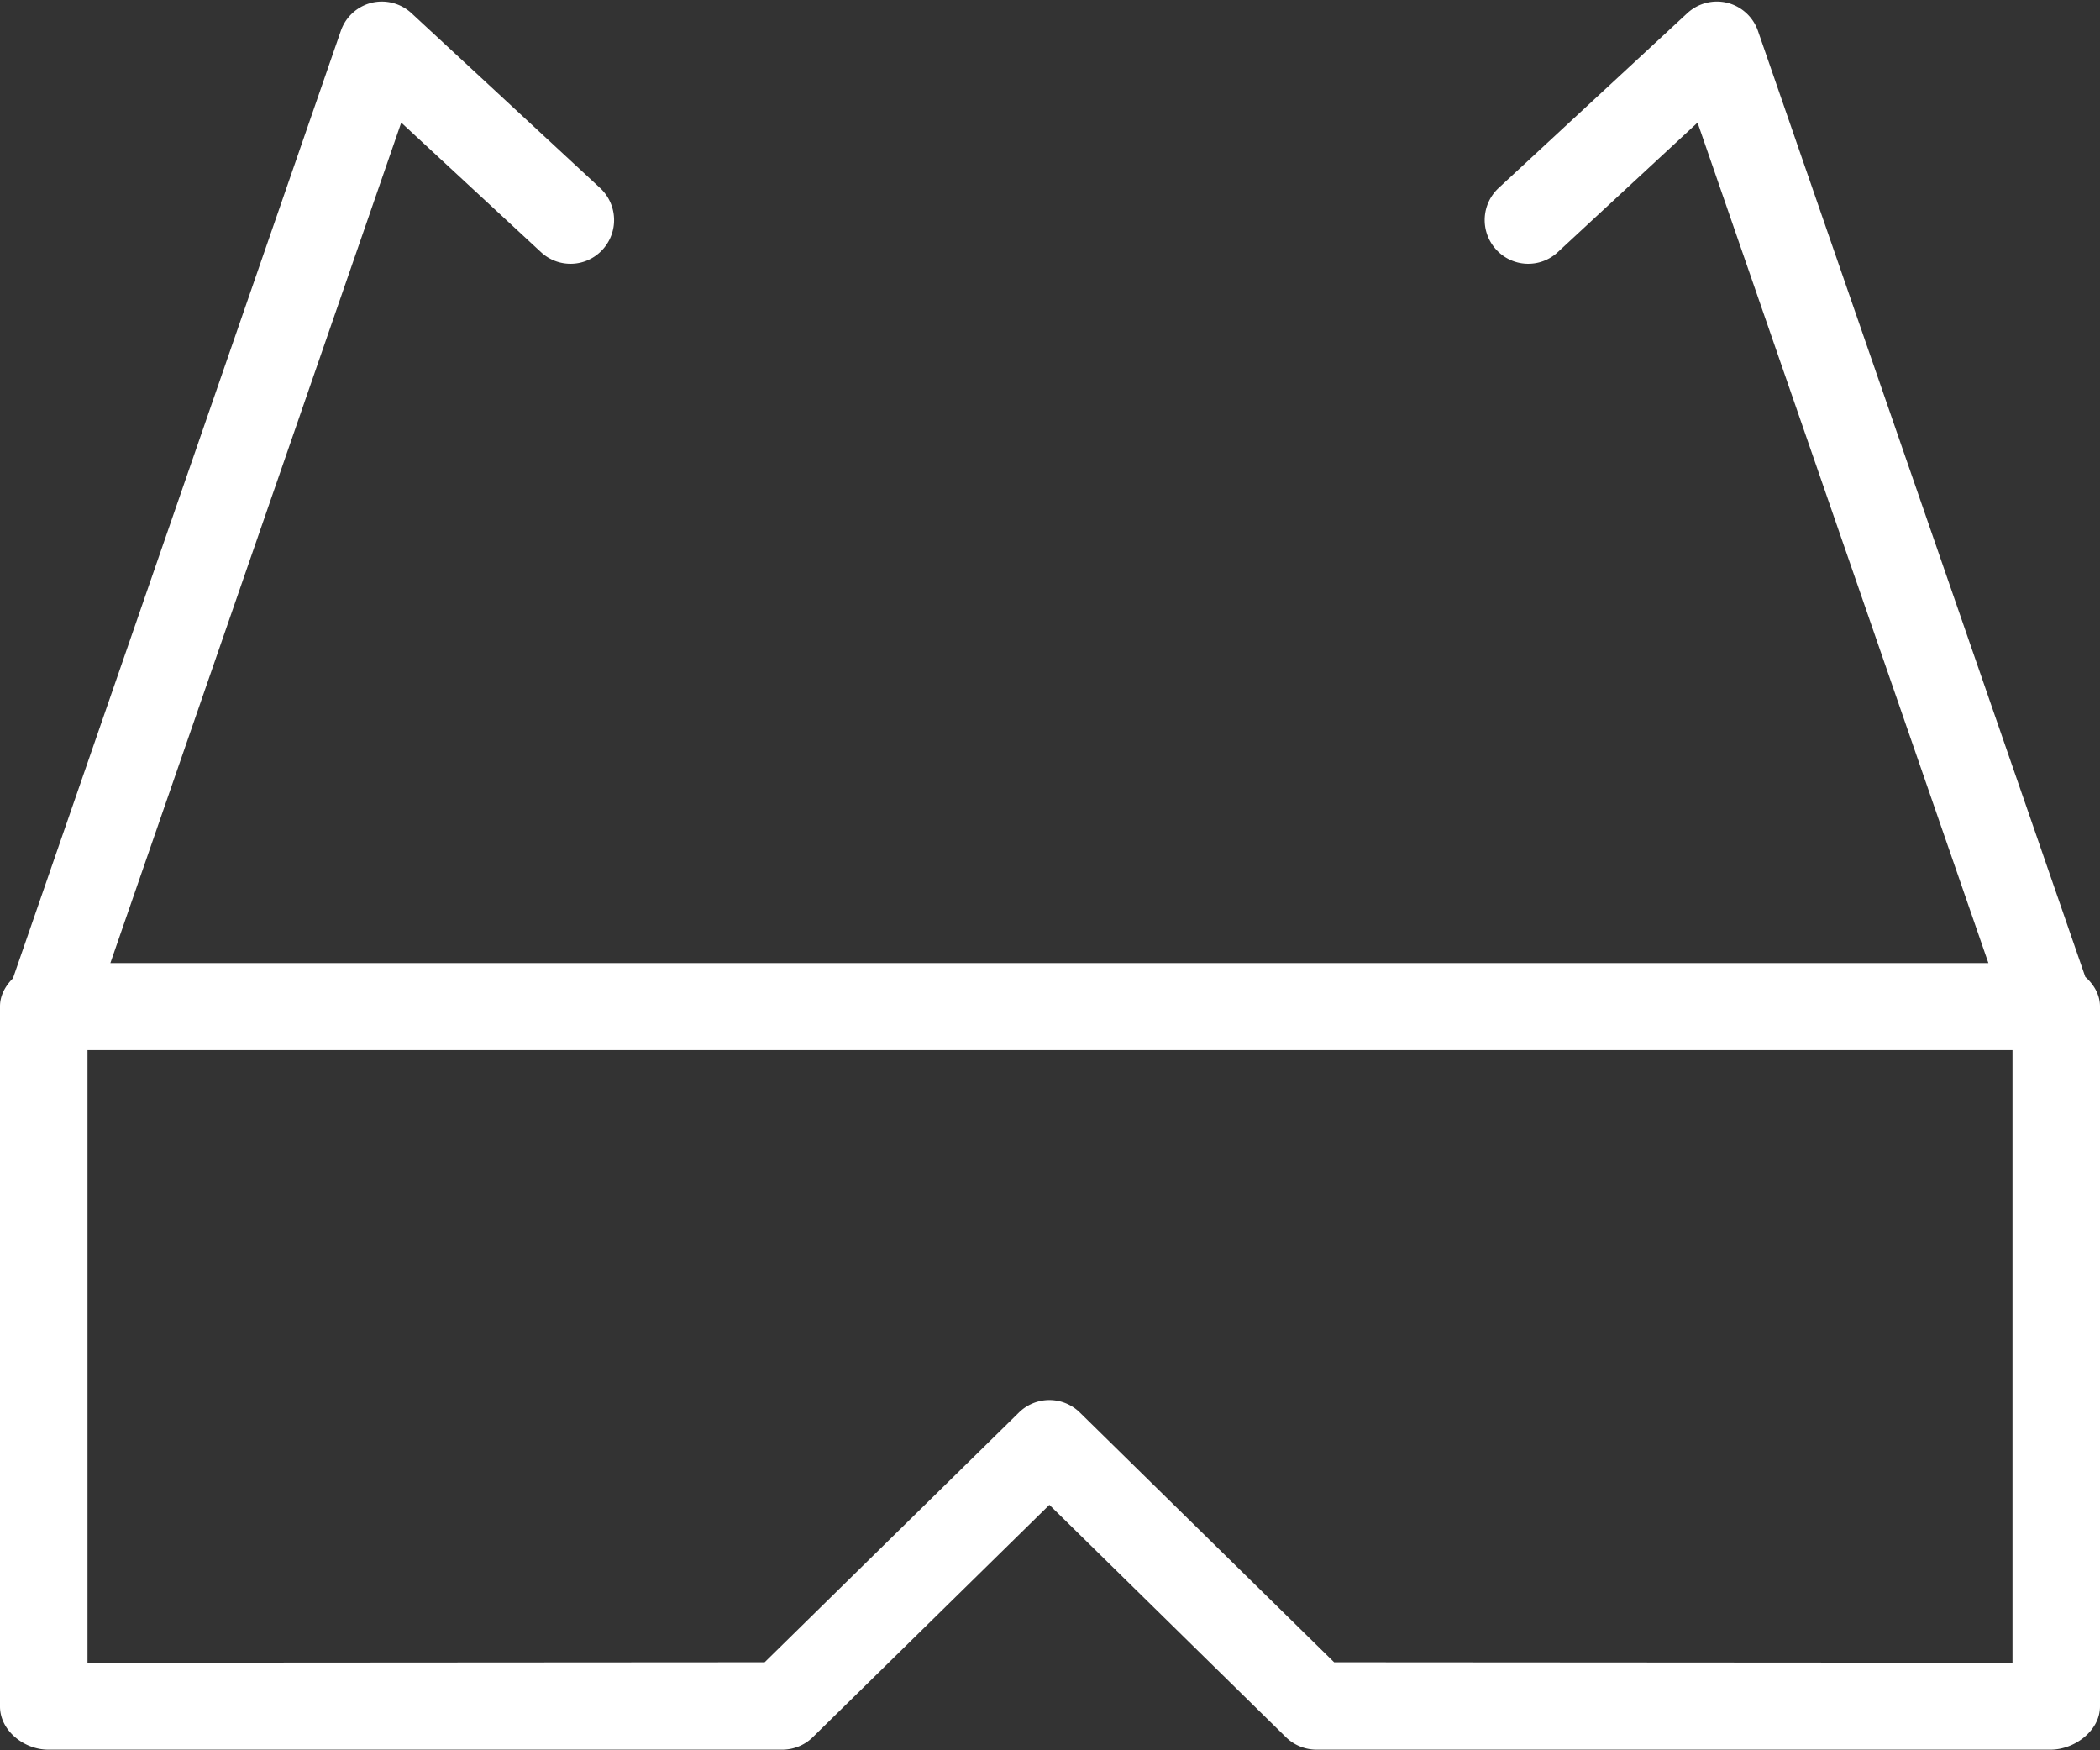 <svg xmlns="http://www.w3.org/2000/svg" preserveAspectRatio="xMidYMid" width="96" height="80" style="fill: #fff;" viewBox="0 0 48 40"><rect x="0" y="0" width="48" height="40" fill="#333333" stroke="none"/><path d="M48 38.999c0 .552-.58.987-1.129.987H30.089a1 1 0 0 1-.696-.285l-5.407-5.31-5.408 5.31a.997.997 0 0 1-.695.285H1.101c-.55 0-1.101-.435-1.101-.987v-16c0-.249.122-.468.296-.641L7.79.707a.997.997 0 0 1 .698-.642 1 1 0 0 1 .917.236l4.311 3.995a1 1 0 0 1 .056 1.41.99.99 0 0 1-1.406.057L9.171 2.802 2.523 22.009h42.926L38.801 2.802l-3.195 2.961a.99.99 0 0 1-1.406-.057 1 1 0 0 1 .055-1.41L38.567.301a.997.997 0 0 1 .917-.236.999.999 0 0 1 .698.642l7.482 21.618c.199.176.336.41.336.674v16zm-46-15v14l15.477-.01 5.813-5.709a.992.992 0 0 1 1.392 0l5.813 5.709 15.505.01v-14H2z" fill-rule="evenodd"/></svg>